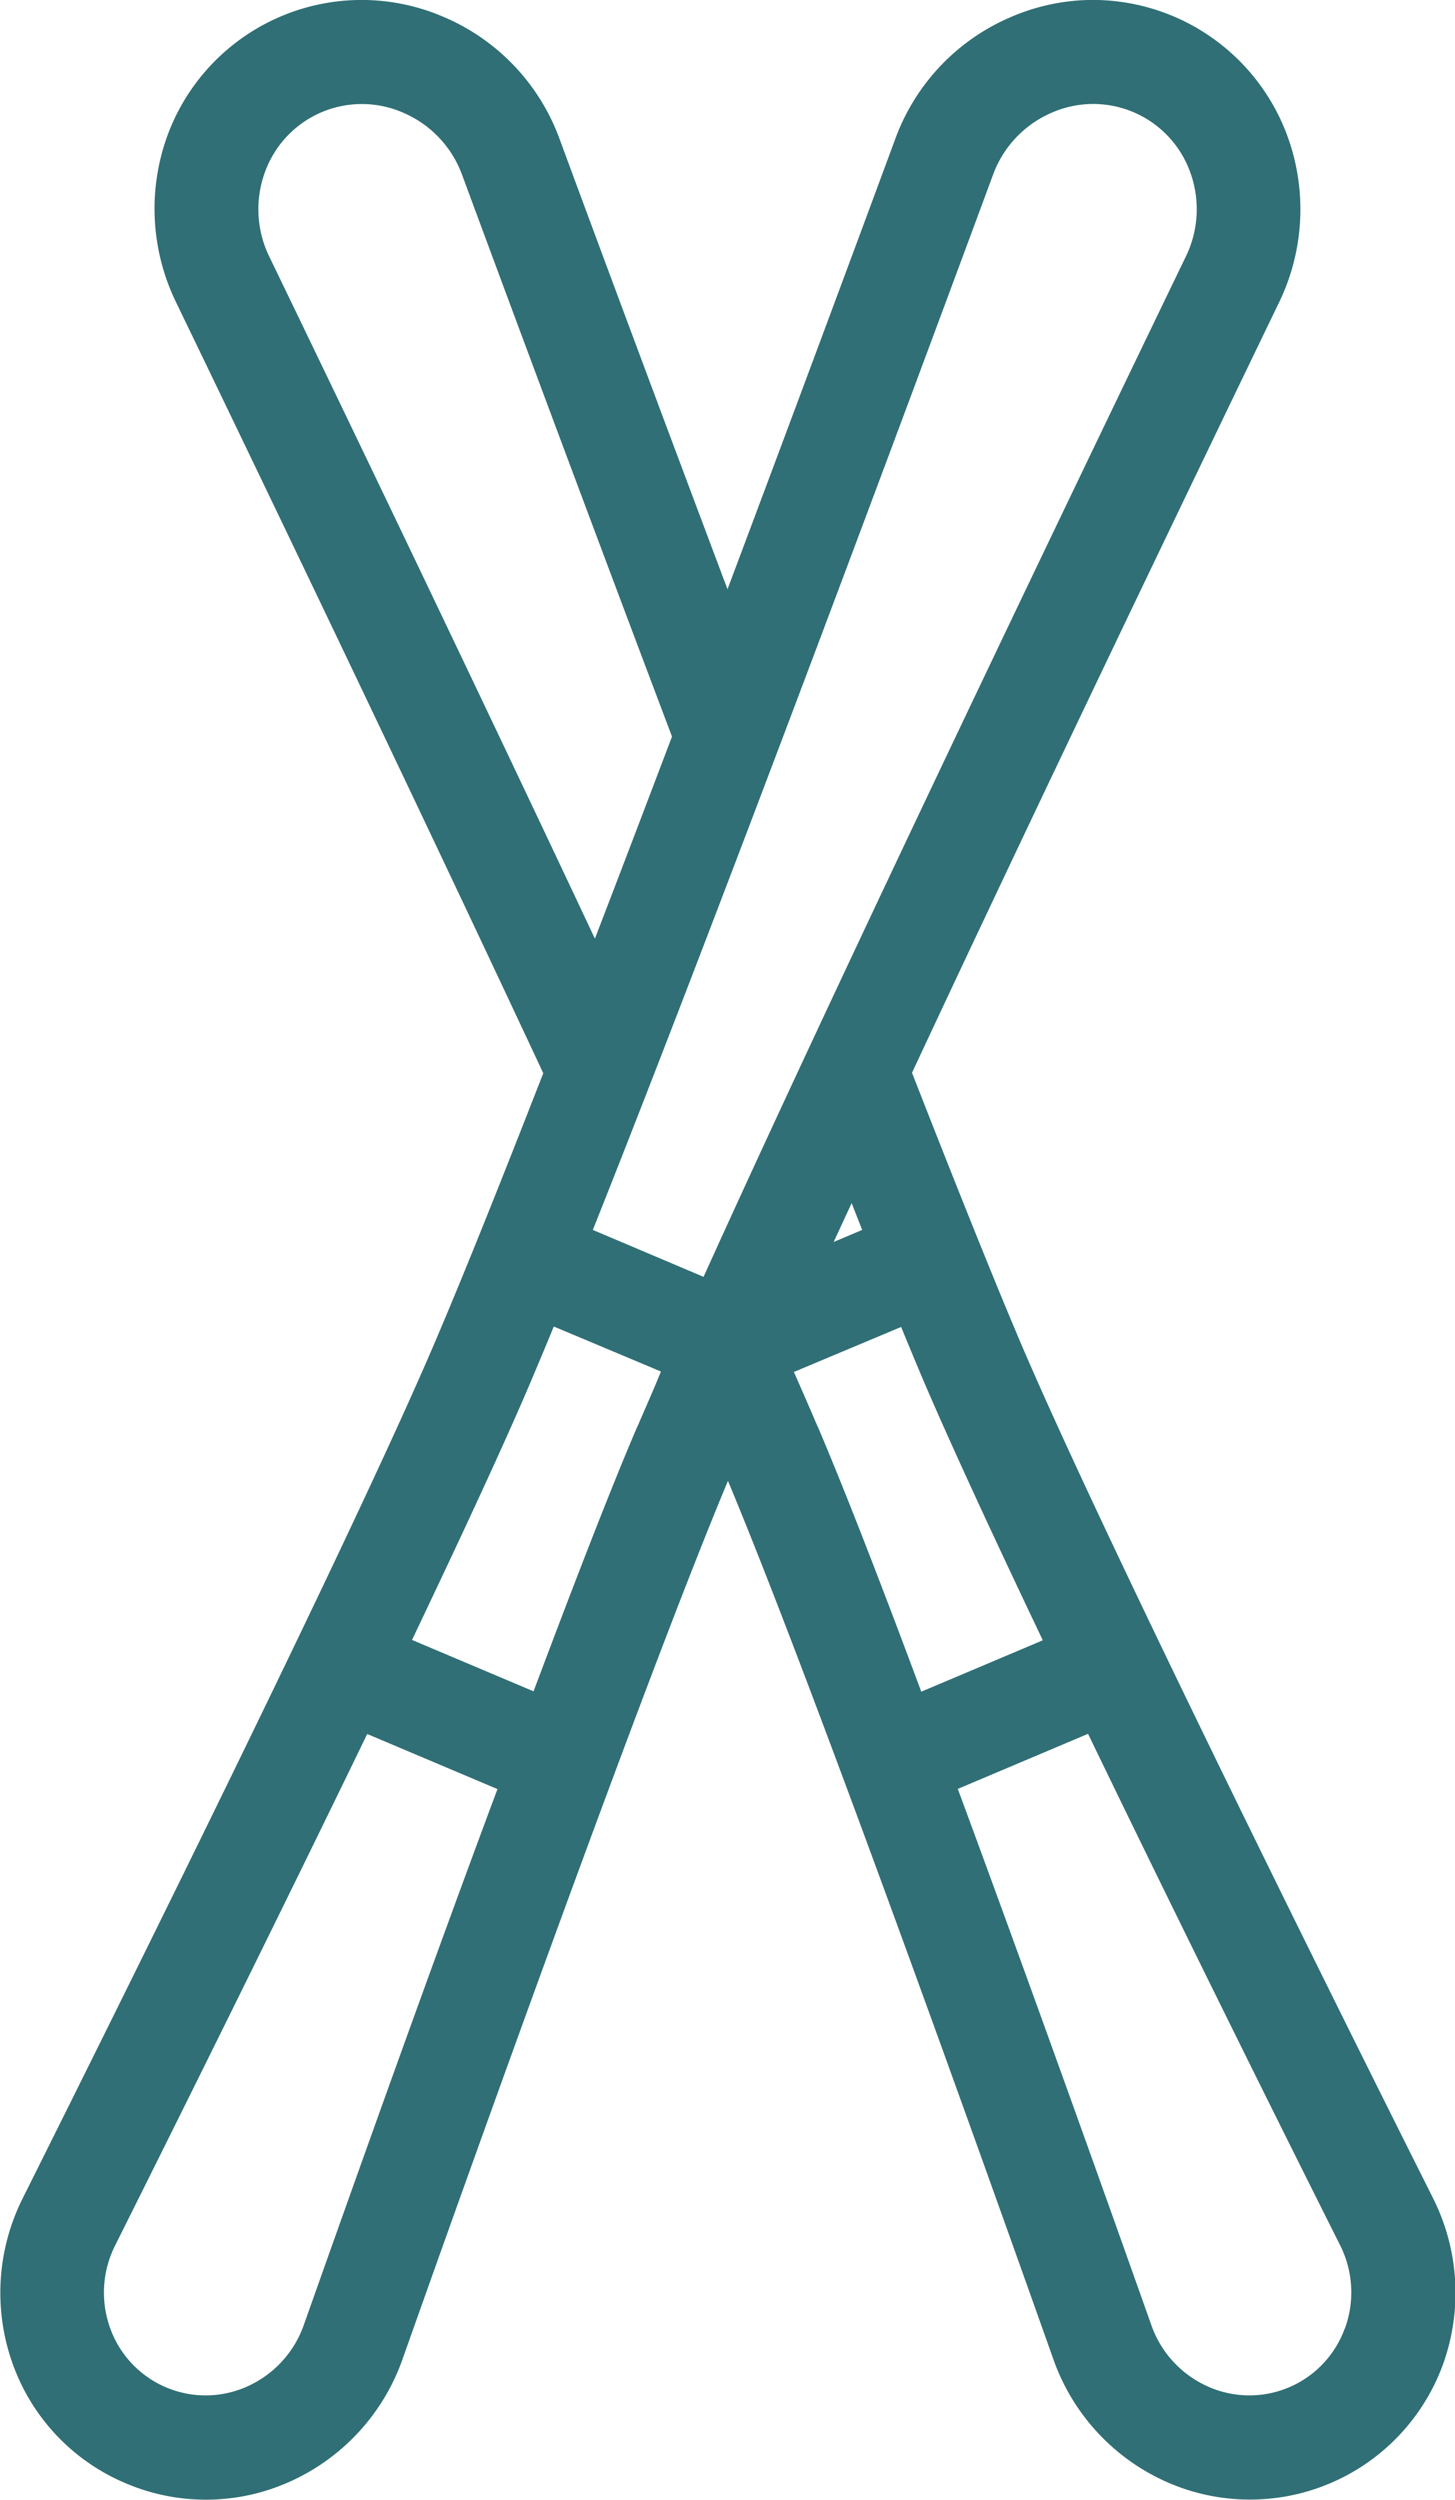 <svg xmlns="http://www.w3.org/2000/svg" width="16.174" height="27.771" viewBox="0 0 16.174 27.771">
  <path id="ski" d="M118.381,14.9c-.313-.737-.733-1.788-1.2-2.982,1.355-2.9,2.983-6.286,4.082-8.562A2.372,2.372,0,0,0,121.35,1.5,2.306,2.306,0,0,0,119.132,0a2.308,2.308,0,0,0-.858.192,2.346,2.346,0,0,0-1.28,1.354c-.438,1.184-1.121,3.023-1.864,5-.723-1.921-1.4-3.737-1.866-5A2.348,2.348,0,0,0,111.986.193a2.3,2.3,0,0,0-3.077,1.3A2.376,2.376,0,0,0,109,3.358c.98,2.027,2.667,5.539,4.082,8.565-.465,1.192-.883,2.237-1.2,2.978-.864,2.029-3.246,6.838-4.588,9.524a2.339,2.339,0,0,0-.105,1.85,2.266,2.266,0,0,0,1.251,1.313,2.27,2.27,0,0,0,1.816-.014,2.345,2.345,0,0,0,1.26-1.36c.789-2.226,2.695-7.554,3.619-9.762.887,2.119,2.638,7,3.619,9.763a2.341,2.341,0,0,0,1.259,1.359,2.284,2.284,0,0,0,3.068-1.3,2.342,2.342,0,0,0-.106-1.849C121.627,21.739,119.245,16.93,118.381,14.9ZM110.037,2.852a1.2,1.2,0,0,1-.045-.95,1.145,1.145,0,0,1,1.535-.649,1.2,1.2,0,0,1,.654.693c.566,1.531,1.439,3.874,2.332,6.237-.288.759-.576,1.515-.857,2.245C112.35,7.653,110.912,4.661,110.037,2.852Zm.384,22.975a1.175,1.175,0,0,1-.635.688,1.127,1.127,0,0,1-1.515-.641,1.162,1.162,0,0,1,.054-.932c.756-1.513,1.836-3.689,2.8-5.678l1.448.612C111.8,21.946,110.985,24.237,110.421,25.827Zm3.705-9.975c-.3.7-.706,1.751-1.152,2.938l-1.351-.571c.545-1.143,1.023-2.17,1.319-2.867.079-.187.166-.393.257-.615l1.191.5C114.3,15.461,114.206,15.667,114.127,15.853Zm.737-1.667-1.23-.521c1.381-3.463,3.492-9.138,4.447-11.718a1.2,1.2,0,0,1,.654-.694,1.146,1.146,0,0,1,1.535.649,1.2,1.2,0,0,1-.045.951C118.744,5.915,116.311,10.987,114.864,14.185Zm1.764-.521-.317.134.2-.432Zm-.494,2.188c-.078-.184-.169-.392-.265-.61l1.192-.5c.091.221.177.429.256.614.3.7.774,1.724,1.319,2.867l-1.351.571C116.84,17.6,116.433,16.553,116.135,15.853Zm5.857,10.021a1.128,1.128,0,0,1-1.516.642,1.17,1.17,0,0,1-.634-.688c-.564-1.591-1.384-3.882-2.15-5.953l1.448-.612c.961,1.989,2.041,4.166,2.8,5.678A1.166,1.166,0,0,1,121.991,25.874Z" transform="translate(-107.043 0)" fill="#2f6f75"/>
</svg>
